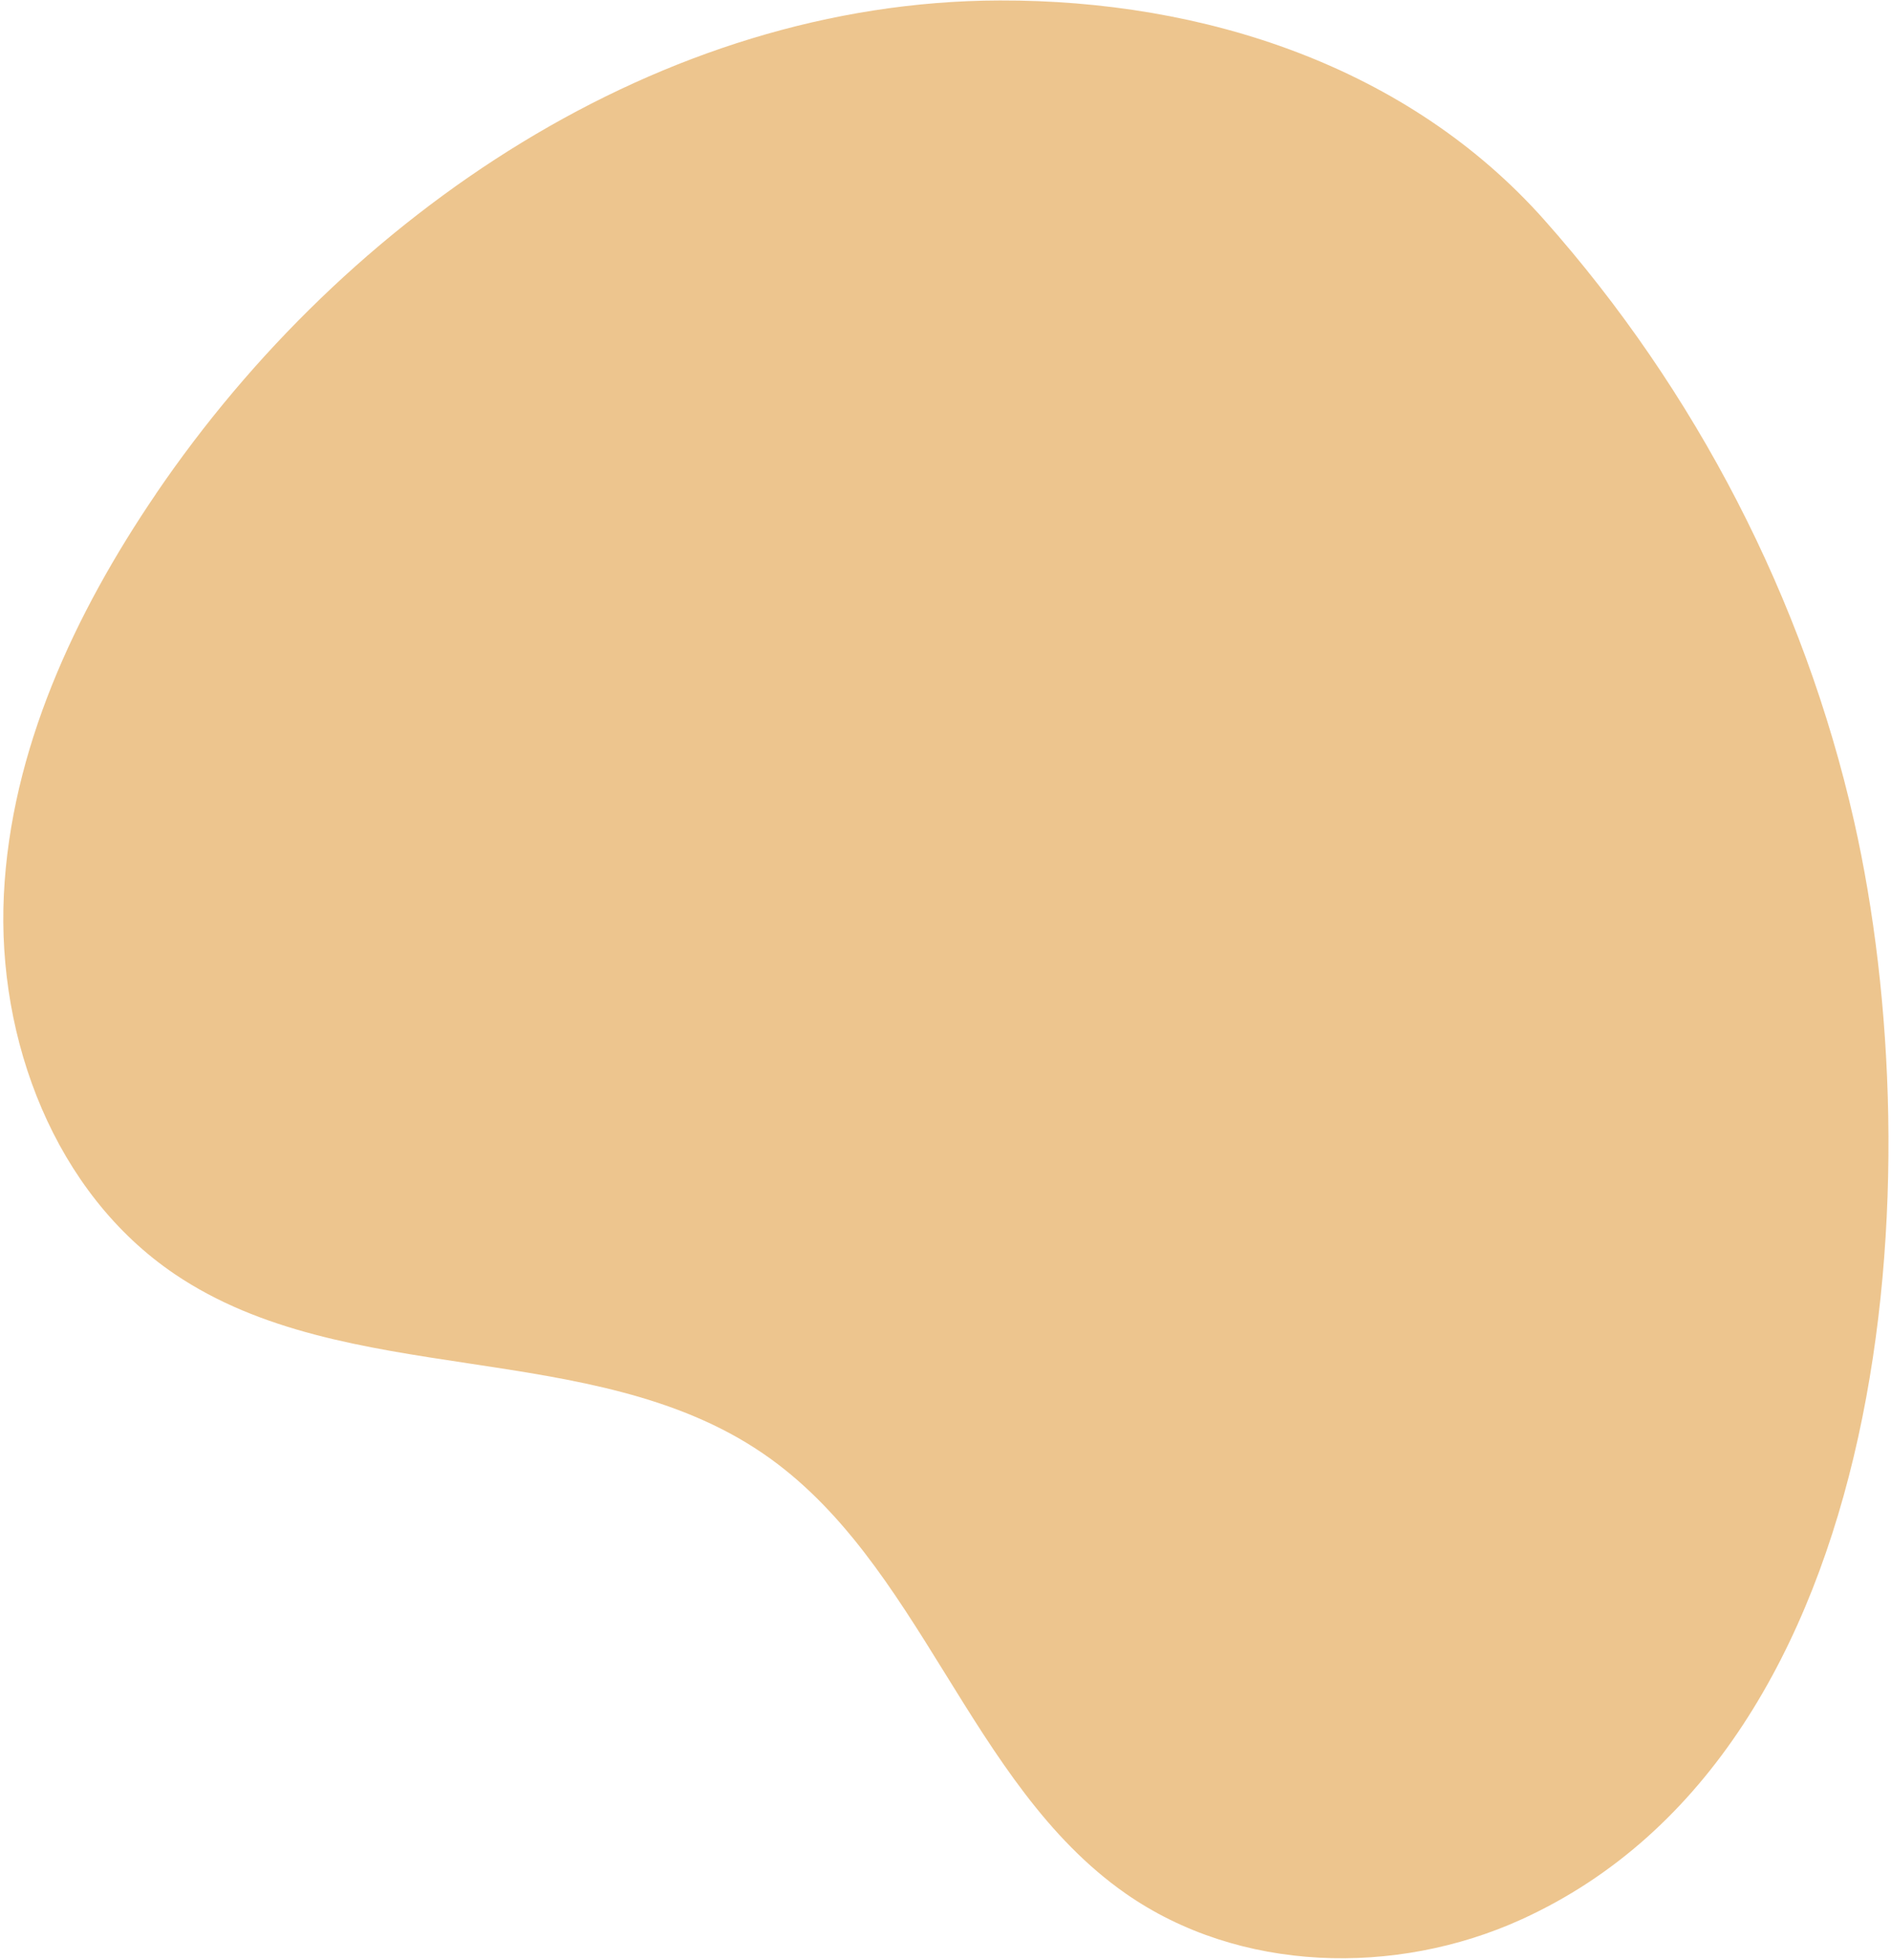<svg width="547" height="567" viewBox="0 0 547 567" fill="none" xmlns="http://www.w3.org/2000/svg">
<path d="M45.147 142.802C21.575 177.457 3.133 217.014 1.113 258.877C-0.906 300.741 15.852 345.062 50.562 368.537C100.065 402.018 171.141 386.655 220.542 420.29C266.397 451.501 280.132 515.91 325.604 547.68C358.411 570.602 403.691 571.734 440.123 555.16C548.659 505.779 559.182 338.645 536.335 237.593C521.802 173.288 490.5 112.934 446.748 63.653C407.34 19.272 348.404 -0.032 289.137 0.133C191.1 0.405 100.269 61.739 45.133 142.799L45.147 142.802Z" fill="#DC8D1F" fill-opacity="0.5"/>
</svg>
